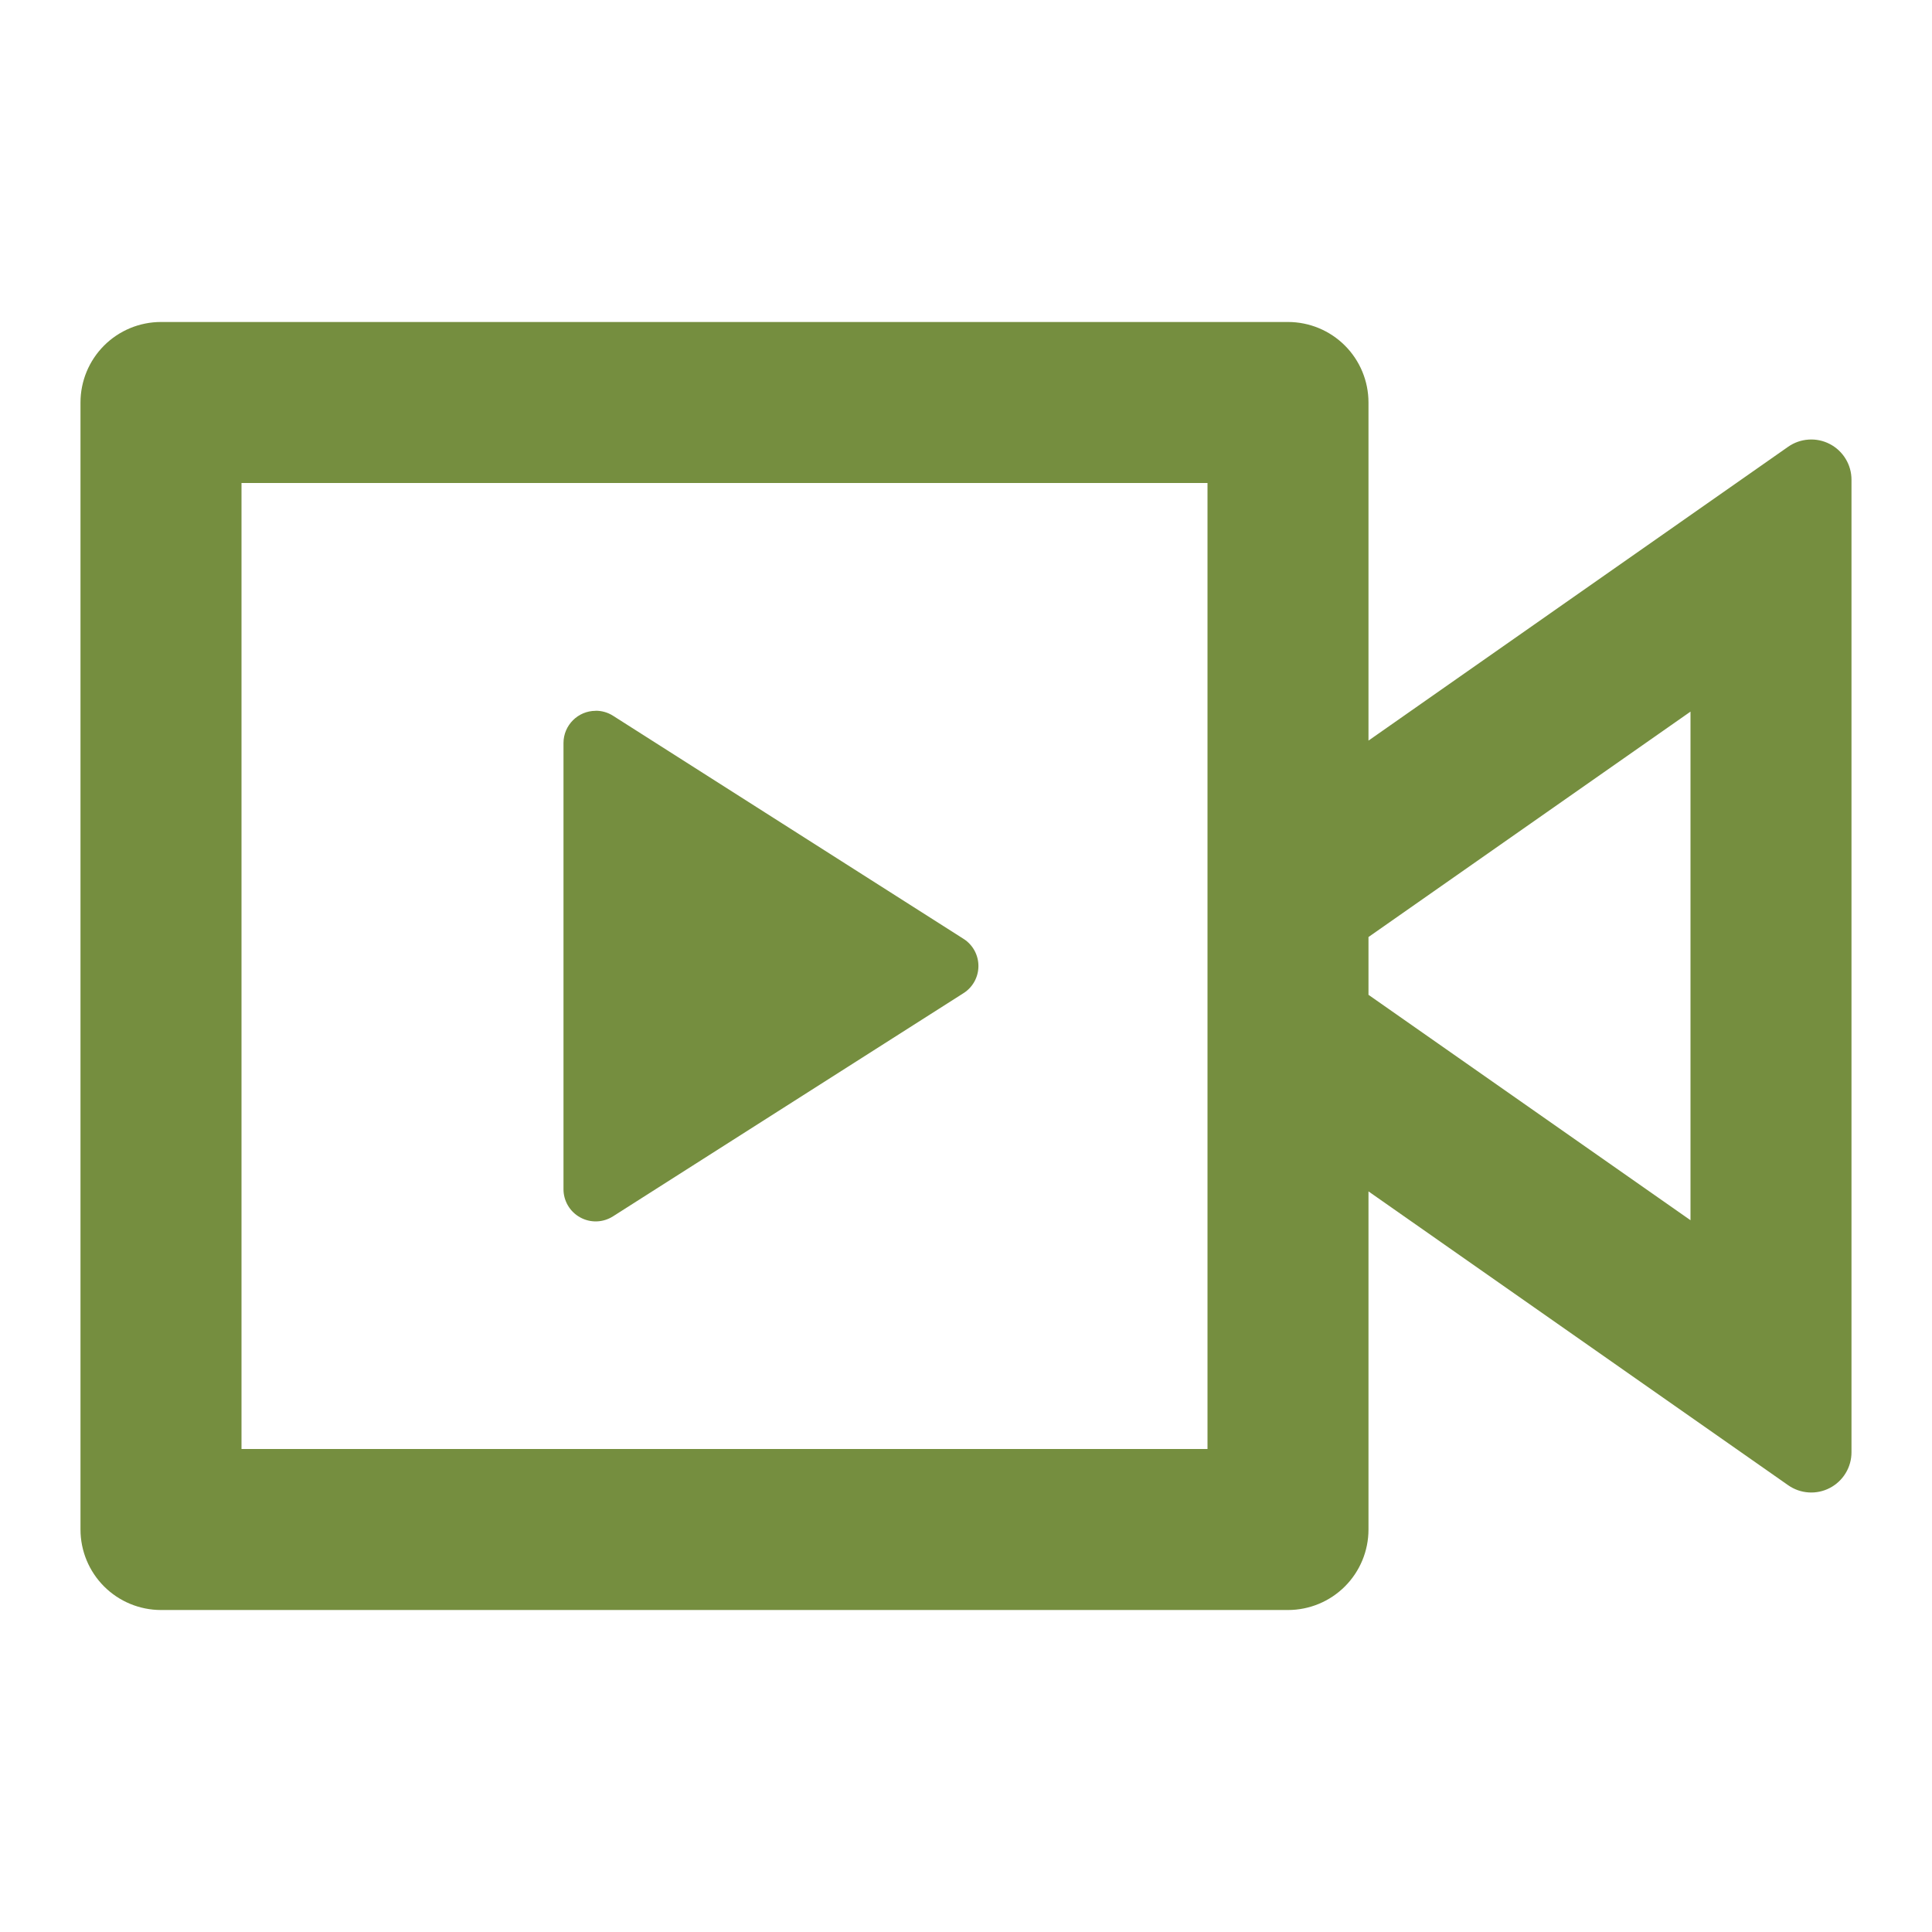 <svg width="74" height="74" viewBox="0 0 74 74" fill="none" xmlns="http://www.w3.org/2000/svg">
<g clip-path="url(#clip0_51_193)">
<path d="M49.333 12.333C50.151 12.333 50.935 12.658 51.513 13.236C52.092 13.815 52.416 14.599 52.416 15.417V28.367L68.49 17.112C68.721 16.95 68.992 16.855 69.274 16.837C69.555 16.818 69.837 16.877 70.087 17.008C70.337 17.138 70.547 17.335 70.693 17.576C70.84 17.817 70.917 18.094 70.916 18.377V55.623C70.917 55.906 70.84 56.182 70.693 56.424C70.547 56.665 70.337 56.862 70.087 56.992C69.837 57.123 69.555 57.182 69.274 57.163C68.992 57.145 68.721 57.049 68.49 56.887L52.416 45.633V58.583C52.416 59.401 52.092 60.185 51.513 60.764C50.935 61.342 50.151 61.667 49.333 61.667H6.166C5.349 61.667 4.564 61.342 3.986 60.764C3.408 60.185 3.083 59.401 3.083 58.583V15.417C3.083 14.599 3.408 13.815 3.986 13.236C4.564 12.658 5.349 12.333 6.166 12.333H49.333ZM46.25 18.5H9.25V55.5H46.25V18.5ZM22.816 27.223C23.051 27.222 23.281 27.288 23.479 27.414L36.907 35.961C37.082 36.072 37.225 36.226 37.325 36.408C37.424 36.589 37.476 36.793 37.476 37C37.476 37.207 37.424 37.411 37.325 37.592C37.225 37.774 37.082 37.928 36.907 38.039L23.479 46.589C23.292 46.708 23.076 46.775 22.855 46.782C22.633 46.789 22.414 46.736 22.22 46.628C22.026 46.521 21.864 46.364 21.752 46.172C21.64 45.981 21.581 45.763 21.583 45.541V28.459C21.583 27.778 22.138 27.226 22.816 27.226V27.223ZM64.75 27.257L52.416 35.89V38.104L64.75 46.737V27.257Z" fill="#758E3F"/>
</g>
<defs>
<clipPath id="clip0_51_193">
<rect width="74" height="74" fill="white"/>
</clipPath>
</defs>
</svg>
